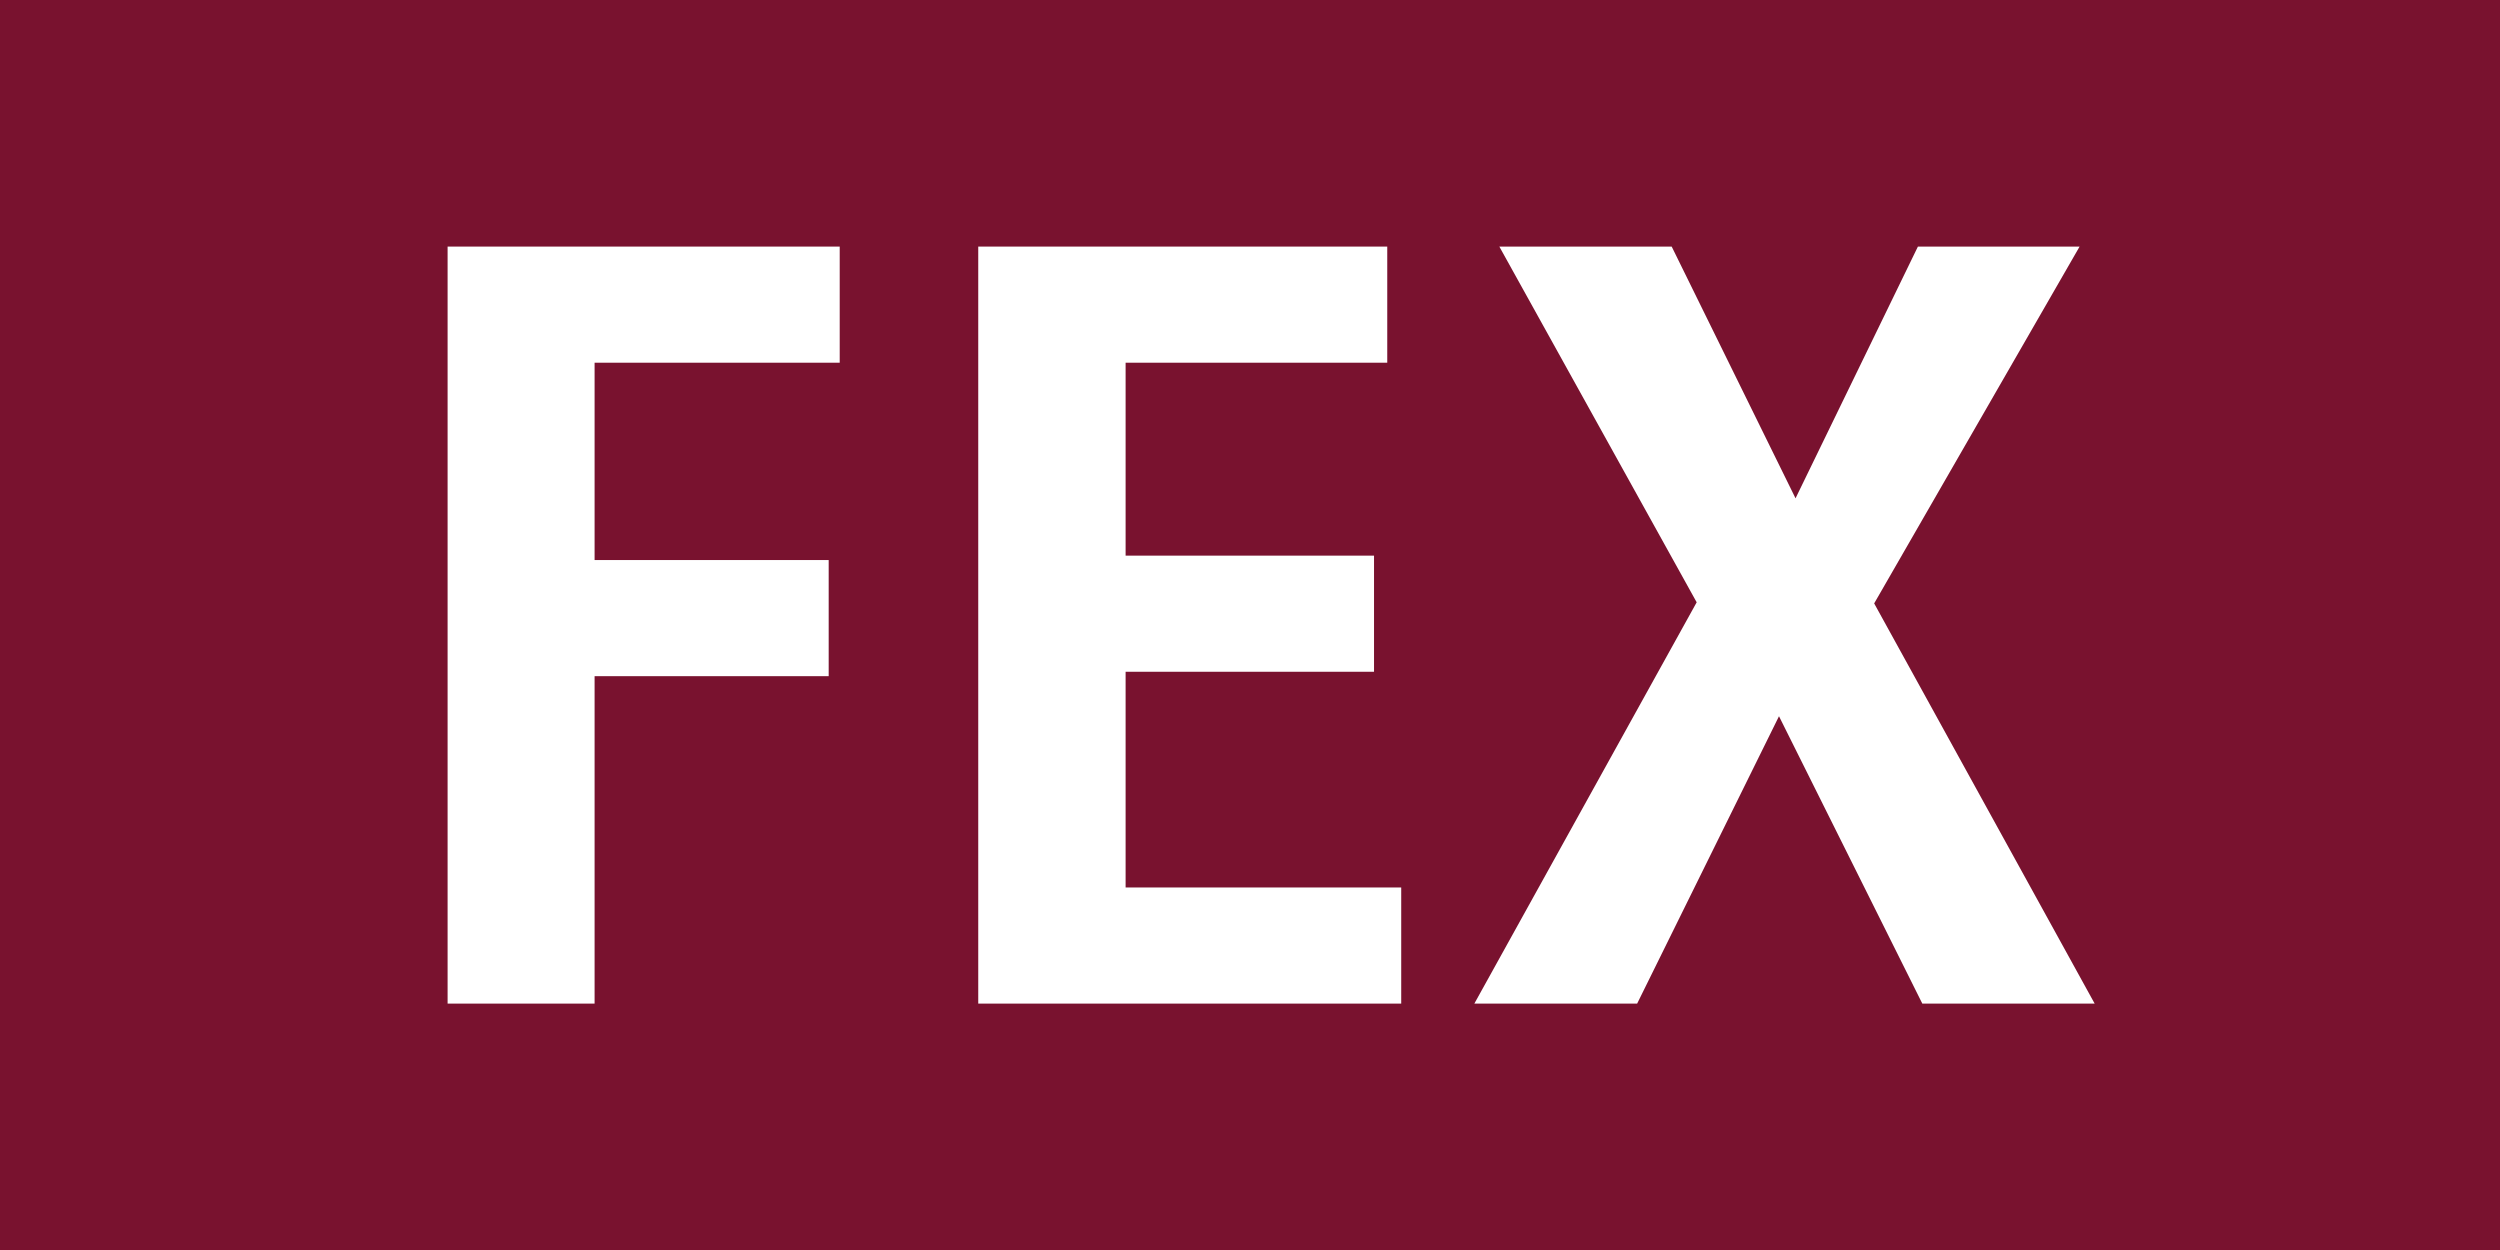 <?xml version="1.0" encoding="UTF-8"?>
<svg xmlns="http://www.w3.org/2000/svg" id="RV_Nr." data-name="RV Nr." viewBox="0 0 68.03 34.02">
  <defs>
    <style>.cls-1{fill:#79122f;}.cls-2{fill:#fff;}</style>
  </defs>
  <rect class="cls-1" width="68.03" height="34.02"></rect>
  <path class="cls-2" d="M16.18,9.87v5.37h6.37V18.4H16.18v8.91h-4V6.71H22.85V9.87Z"></path>
  <path class="cls-2" d="M26.62,27.31V6.71H37.75V9.87H30.63v5.25h6.76v3.16H30.63v5.87h7.5v3.16Z"></path>
  <path class="cls-2" d="M52.31,27.31l-3.9-7.82-3.86,7.82H40.12l6.05-10.92L40.8,6.71h4.69l3.37,6.85,3.33-6.85h4.4L51,16.42l6,10.89Z"></path>
</svg>
